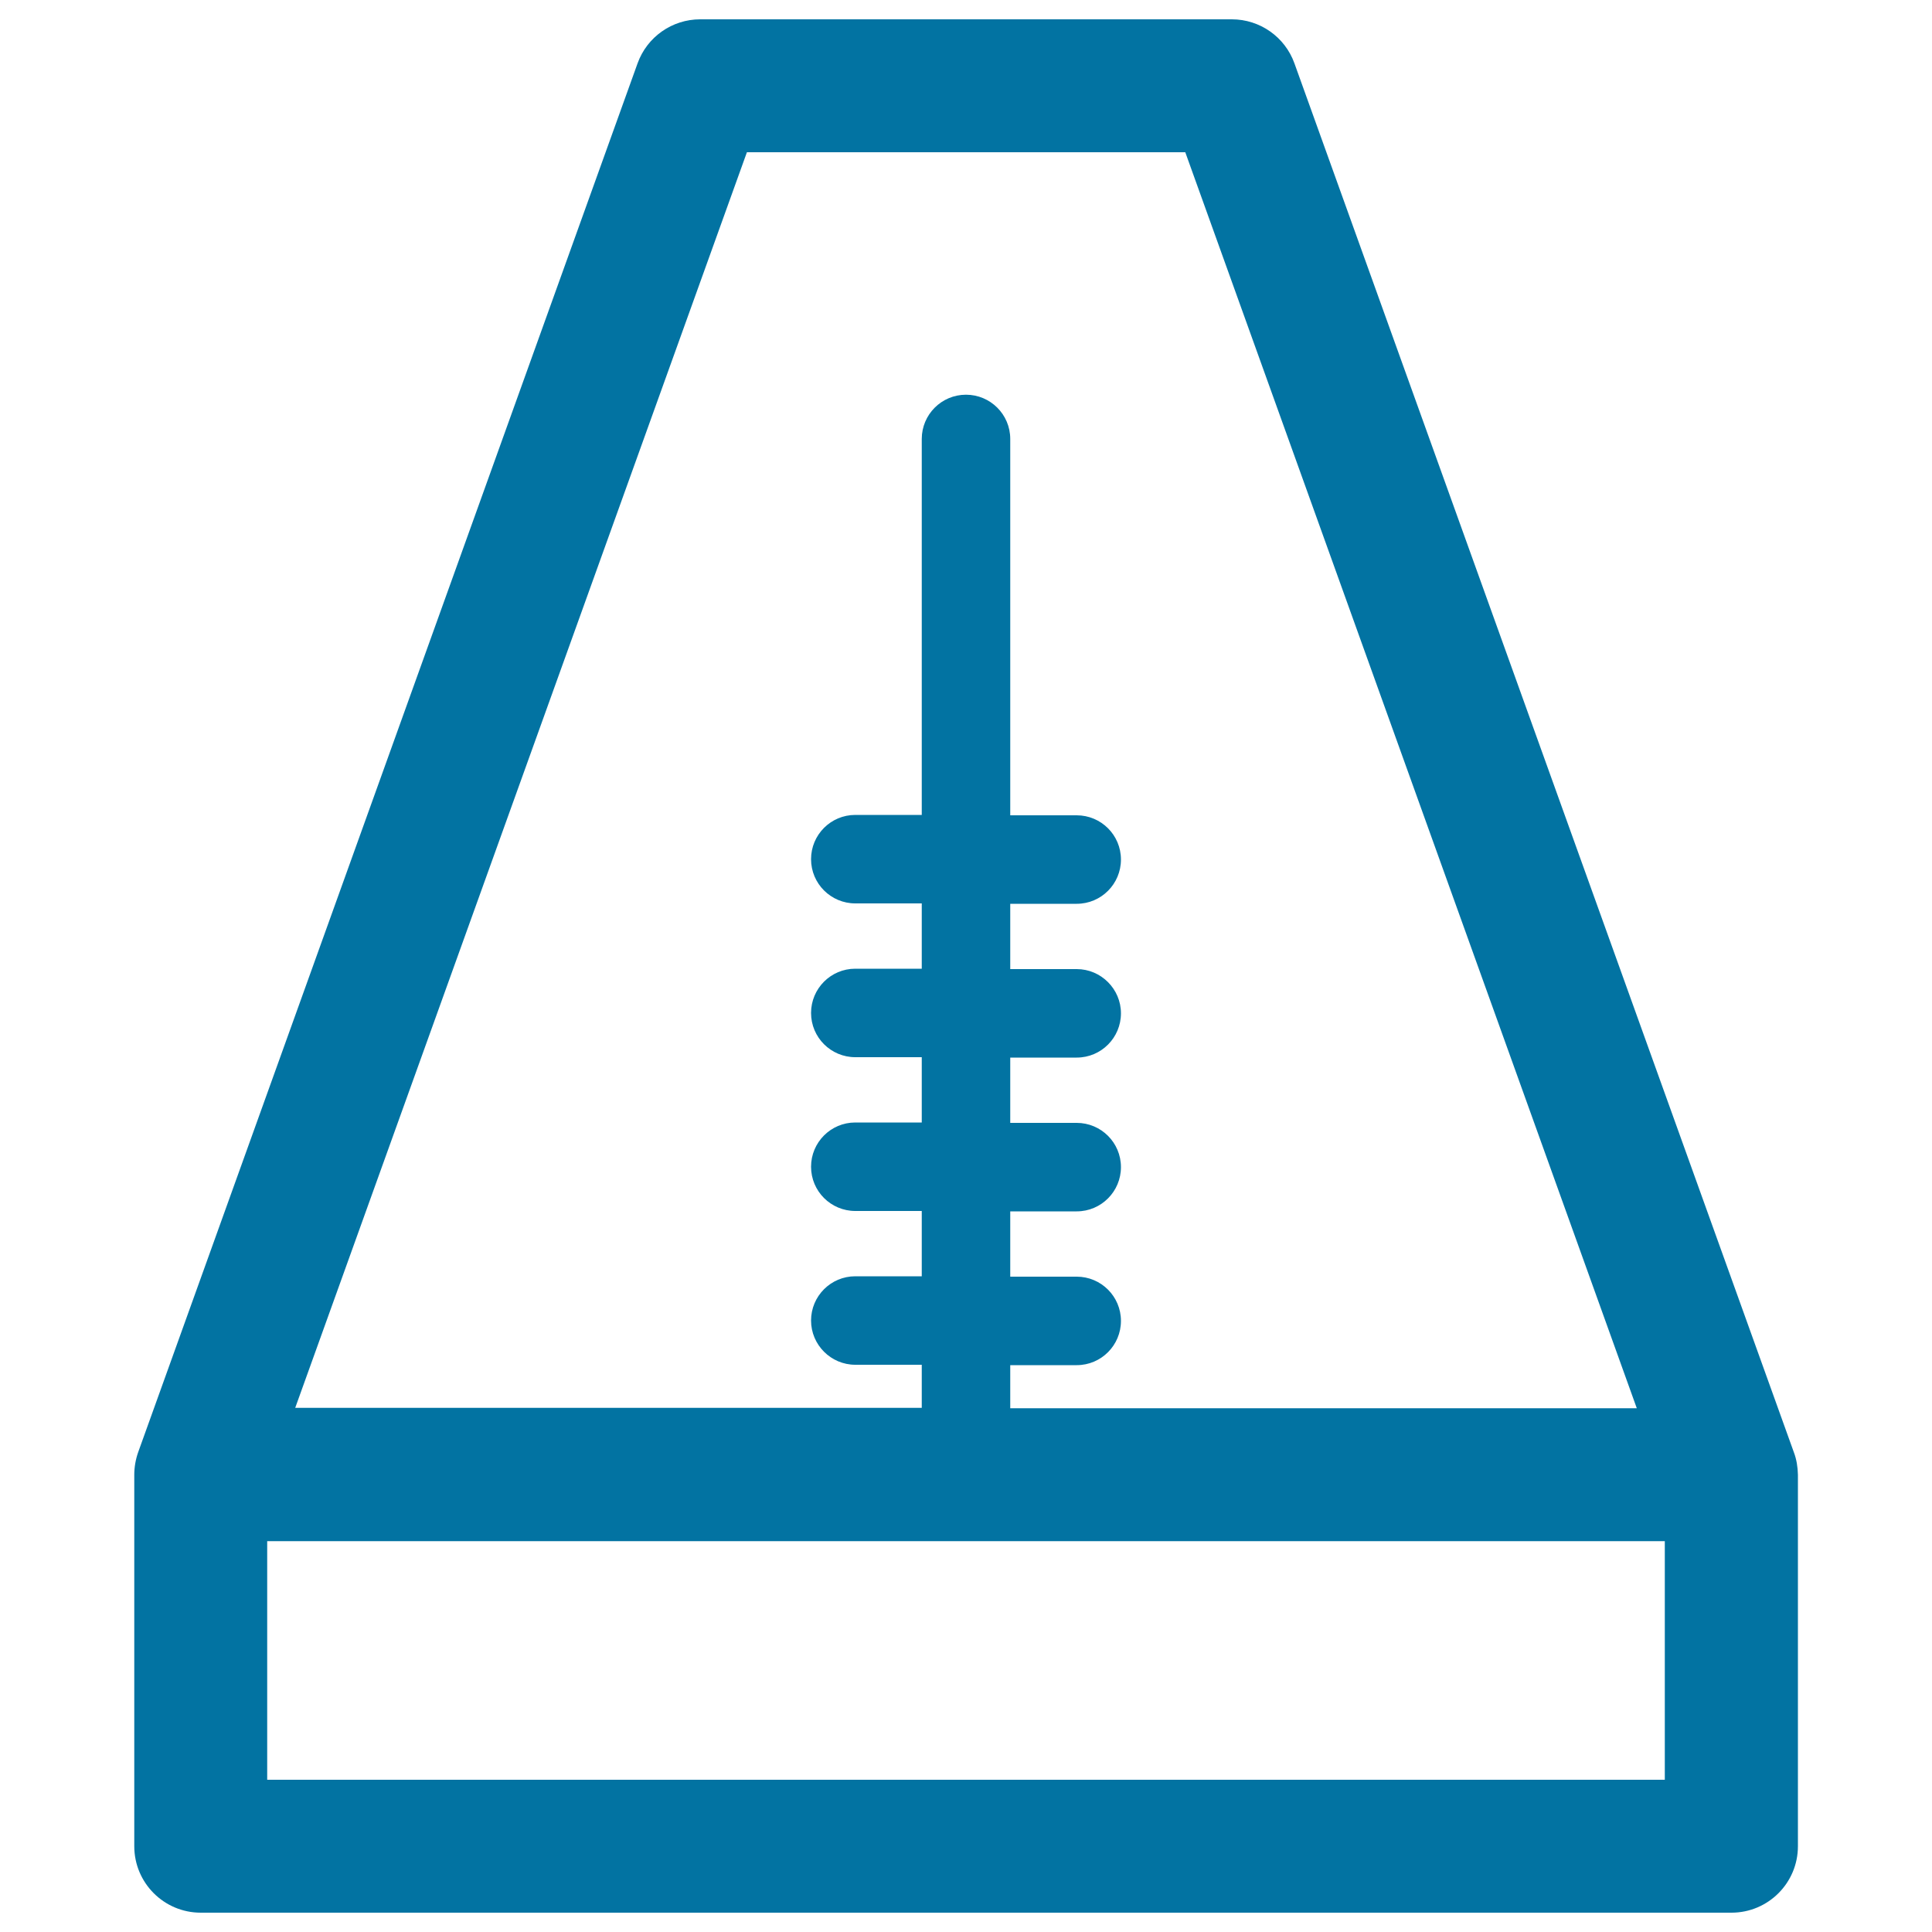<svg xmlns="http://www.w3.org/2000/svg" viewBox="0 0 1000 1000" style="fill:#0273a2">
<title>Metronome SVG icon</title>
<g><path d="M928.5,751.7L670,32.8C665.1,19.1,652.1,10,637.6,10H362.4c-14.5,0-27.5,9.1-32.4,22.8L71.5,751.7c-1.3,3.7-2,7.7-2,11.6v192.3c0,19,15.4,34.4,34.4,34.4h792.3c19,0,34.4-15.4,34.4-34.4V763.3C930.5,759.3,929.9,755.4,928.5,751.7z M386.6,78.8h226.9l233.7,650.1H522.9v-22.3h34.4c12.7,0,22.9-10.3,22.9-22.9c0-12.7-10.3-22.9-22.9-22.9h-34.4v-33.8h34.4c12.7,0,22.9-10.3,22.9-22.9c0-12.7-10.3-22.9-22.9-22.9h-34.4v-33.8h34.4c12.7,0,22.9-10.3,22.9-22.9s-10.3-22.9-22.9-22.9h-34.4v-33.8h34.4c12.7,0,22.9-10.3,22.9-22.9c0-12.7-10.3-22.9-22.9-22.9h-34.4V227.2c0-12.7-10.3-22.9-22.9-22.9c-12.7,0-22.9,10.3-22.9,22.9v194.6h-34.4c-12.7,0-22.9,10.3-22.9,22.9c0,12.7,10.3,22.9,22.9,22.9h34.4v33.8h-34.4c-12.7,0-22.9,10.3-22.9,22.9c0,12.7,10.3,22.9,22.9,22.9h34.4v33.8h-34.4c-12.7,0-22.9,10.3-22.9,22.9c0,12.7,10.3,22.9,22.9,22.9h34.4v33.8h-34.4c-12.7,0-22.9,10.3-22.9,22.9s10.3,22.9,22.9,22.9h34.4v22.3H152.8L386.6,78.8z M138.3,921.2V797.7h723.4v123.5H138.3z"/></g>
</svg>